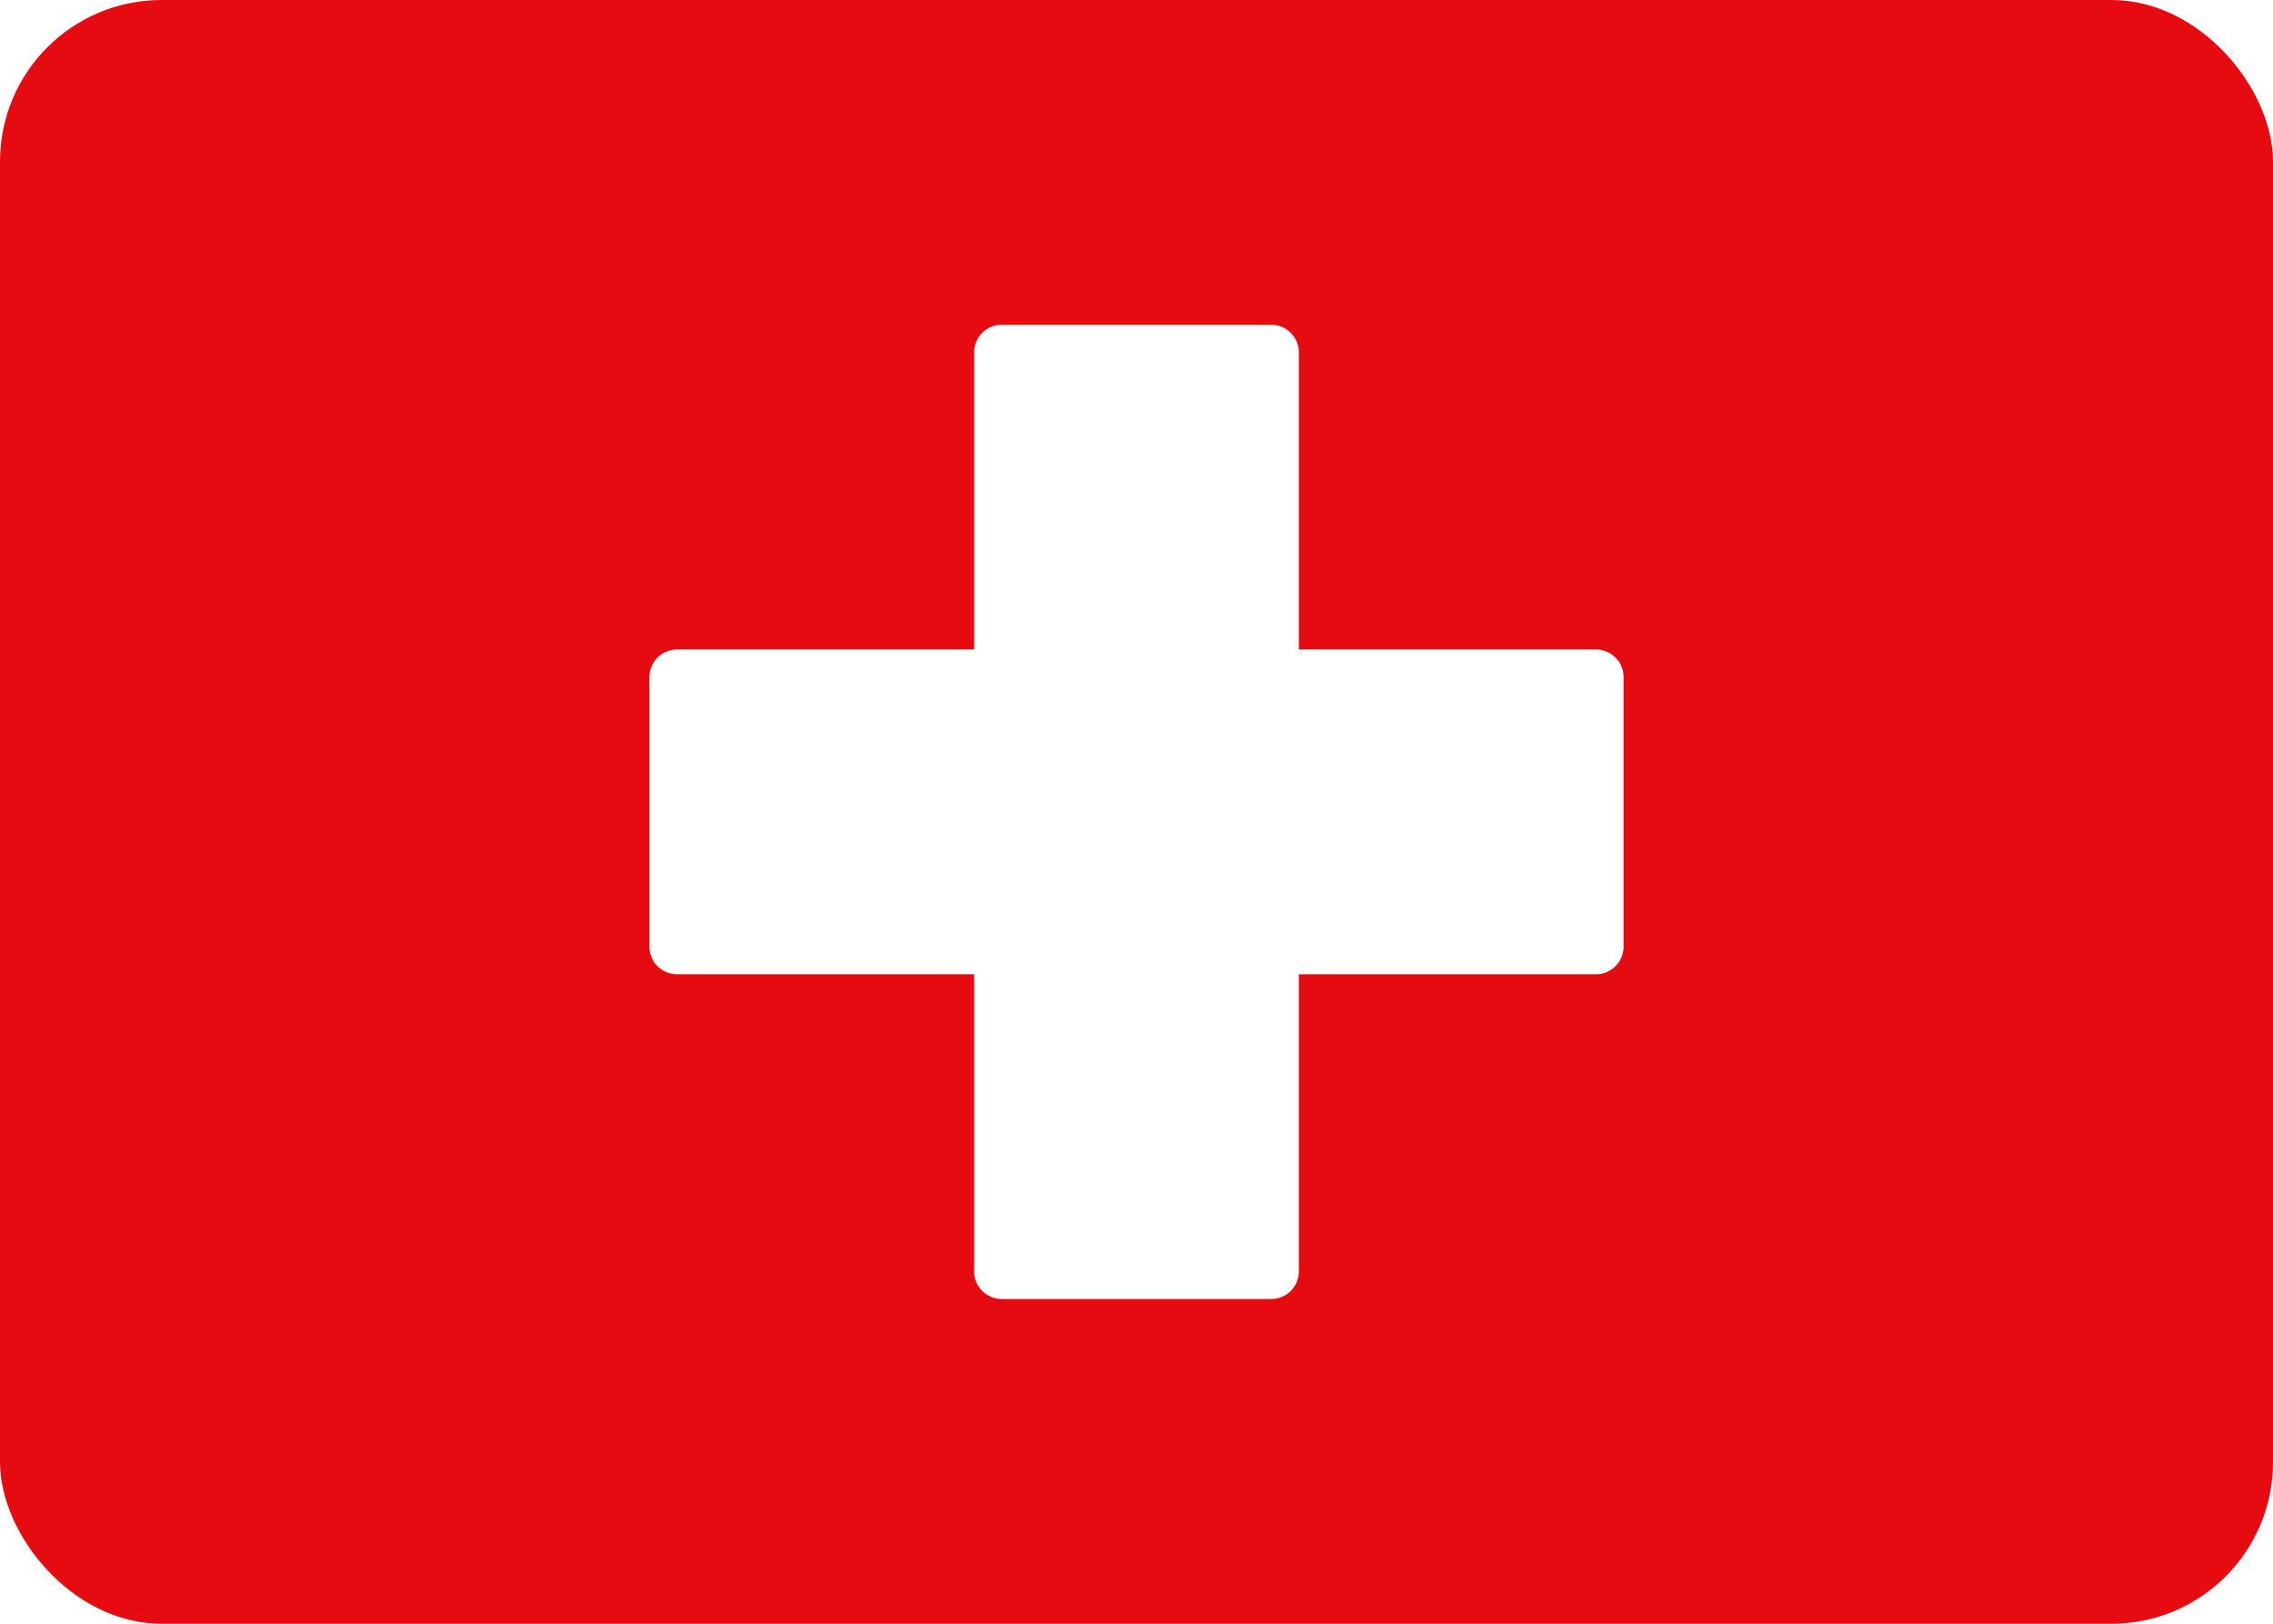 <svg xmlns="http://www.w3.org/2000/svg" xmlns:xlink="http://www.w3.org/1999/xlink" viewBox="0 0 28 20"><defs><style>.cls-1{fill:none;}.cls-2{clip-path:url(#clip-path);}.cls-3{fill:#e60a11;}.cls-4{fill:#fff;fill-rule:evenodd;}</style><clipPath id="clip-path"><rect class="cls-1" width="28" height="20" rx="1.99"/></clipPath></defs><g id="レイヤー_2" data-name="レイヤー 2"><g id="レイヤー_1-2" data-name="レイヤー 1"><g class="cls-2"><rect class="cls-3" width="28" height="20"/><path class="cls-4" d="M12,12H8.34A.34.34,0,0,1,8,11.66V8.34A.34.34,0,0,1,8.34,8H12V4.34A.34.34,0,0,1,12.34,4h3.32a.34.34,0,0,1,.34.34V8h3.66a.34.34,0,0,1,.34.34v3.32a.34.34,0,0,1-.34.34H16v3.66a.34.34,0,0,1-.34.34H12.34a.34.34,0,0,1-.34-.34Z"/></g></g></g></svg>